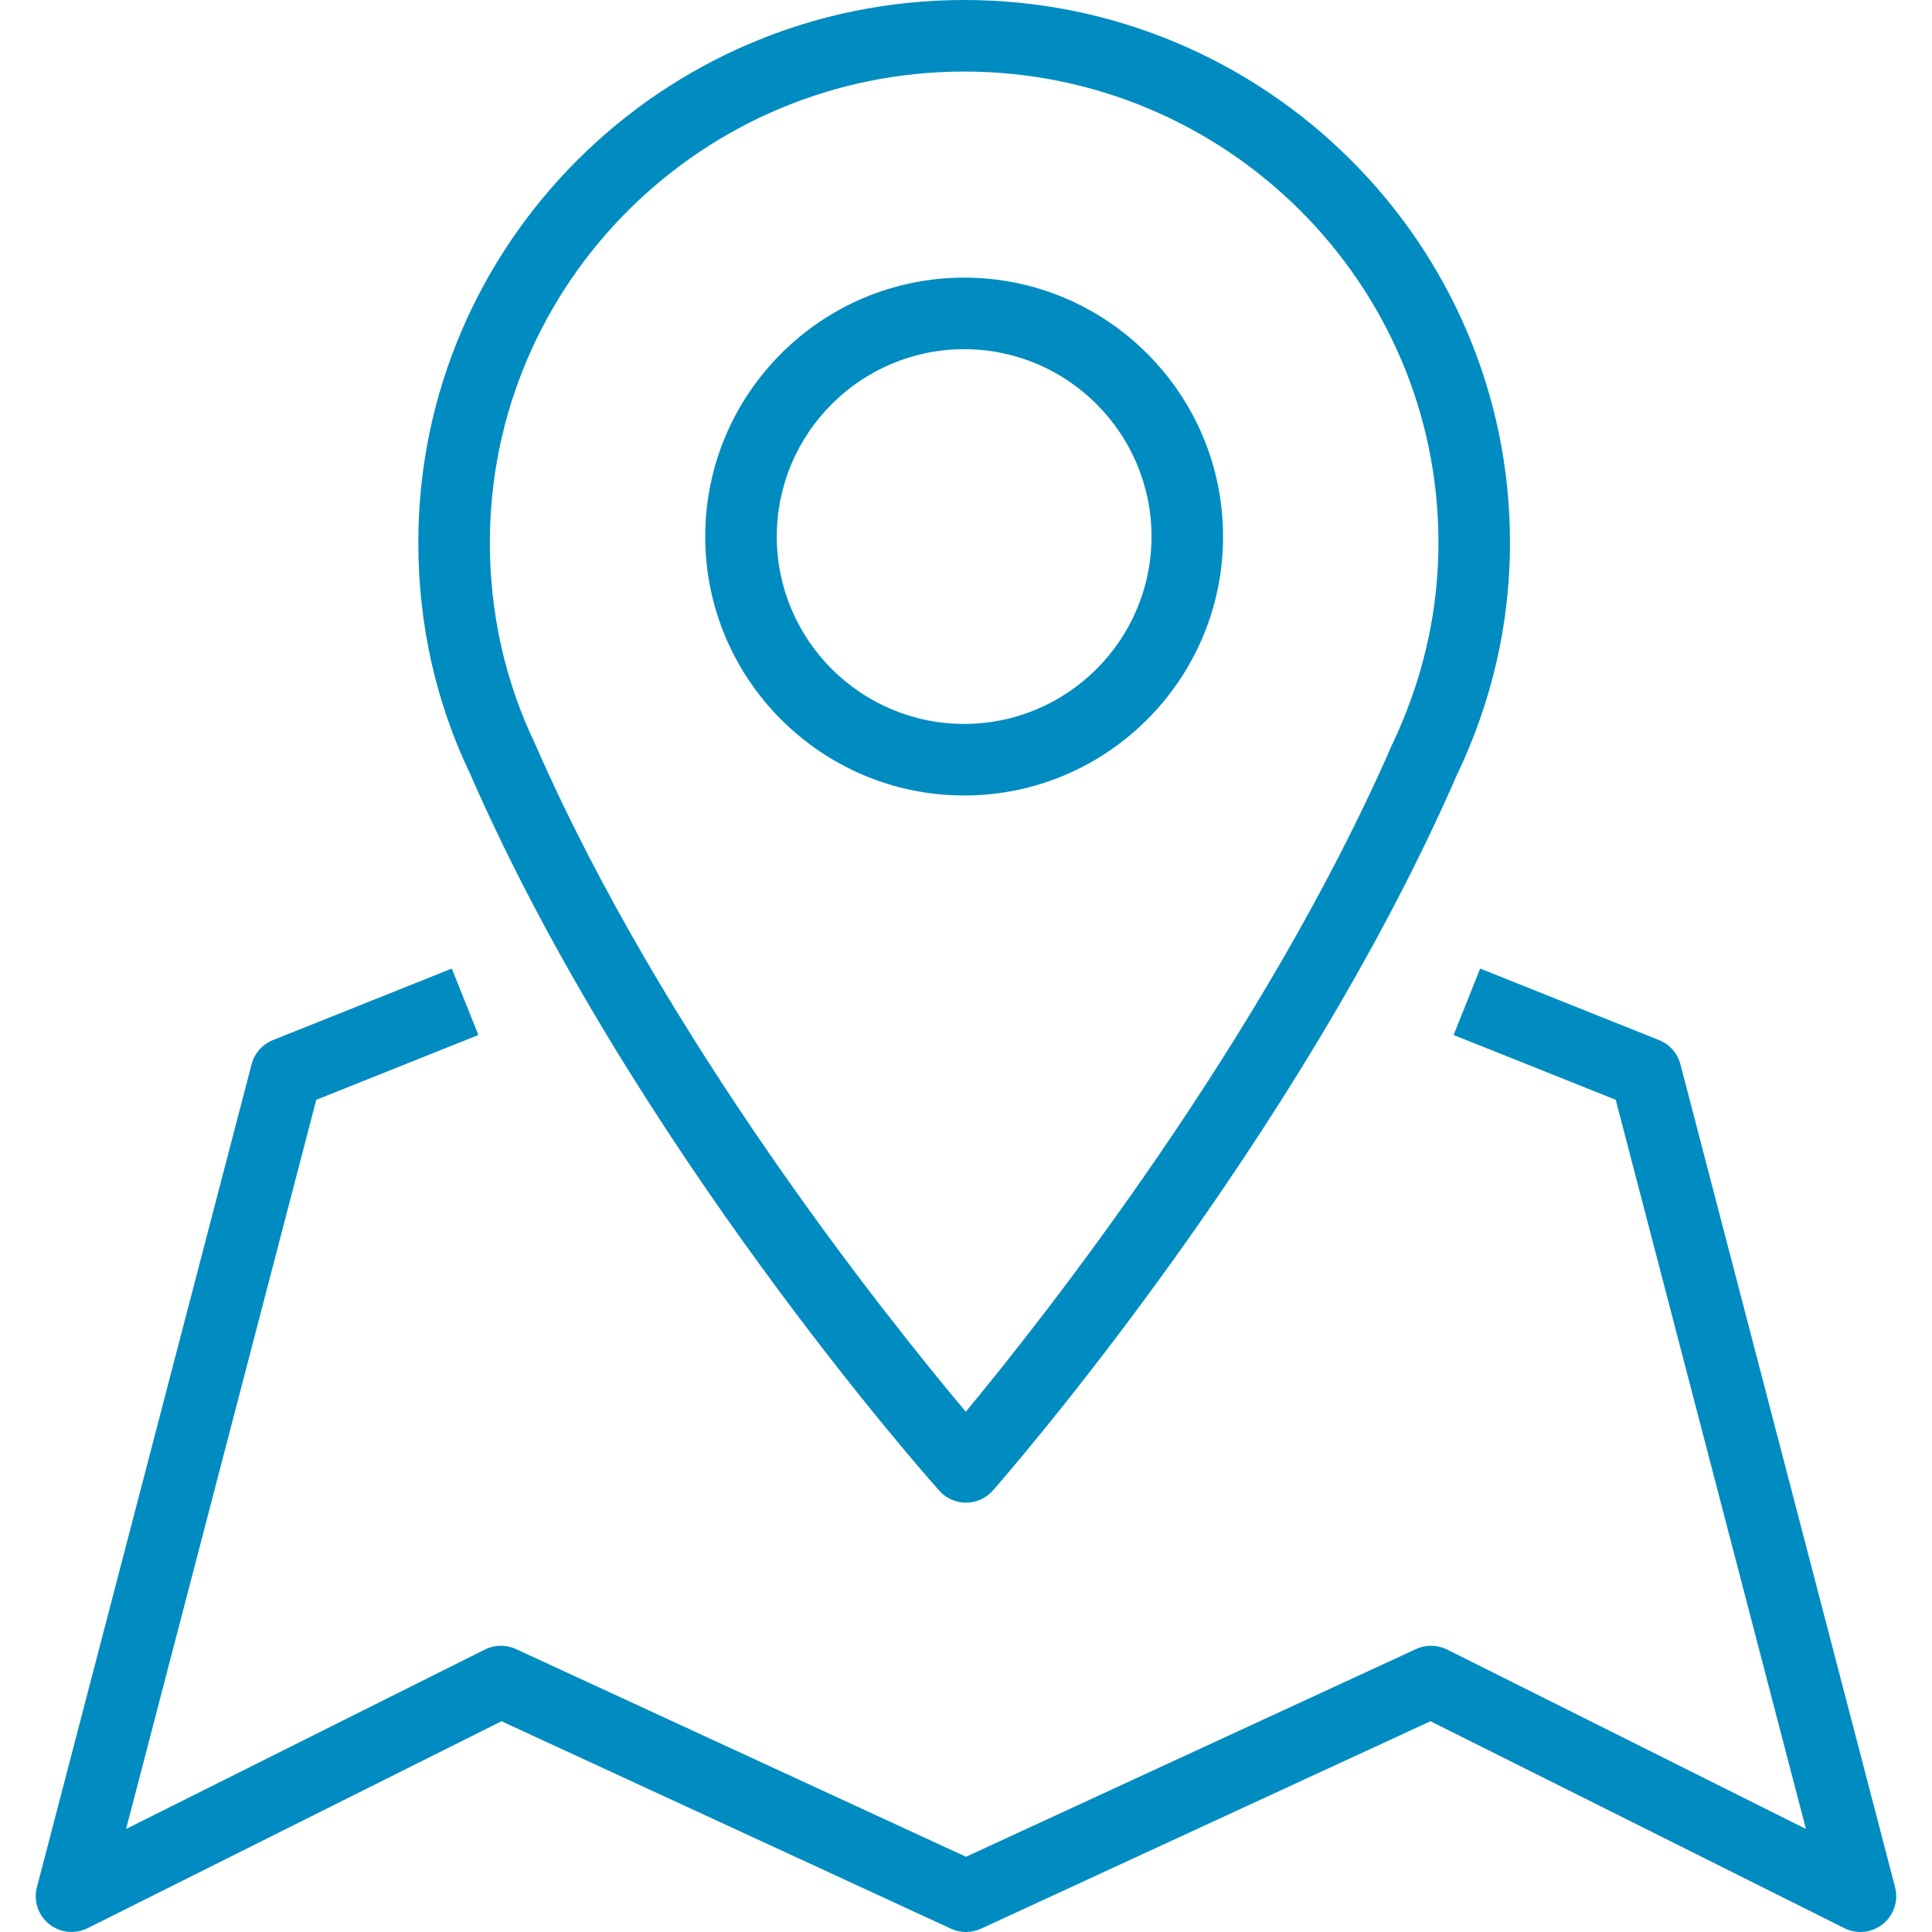 <?xml version="1.0" encoding="utf-8"?>
<!-- Generator: Adobe Illustrator 15.1.0, SVG Export Plug-In . SVG Version: 6.00 Build 0)  -->
<!DOCTYPE svg PUBLIC "-//W3C//DTD SVG 1.1//EN" "http://www.w3.org/Graphics/SVG/1.1/DTD/svg11.dtd">
<svg version="1.1" id="icons" xmlns="http://www.w3.org/2000/svg" xmlns:xlink="http://www.w3.org/1999/xlink" x="0px" y="0px"
	 width="54px" height="54px" viewBox="14 14 54 54" enable-background="new 14 14 54 54" xml:space="preserve">
<g>
	<path fill="#008CC0" d="M40.254,55.666C40.443,55.879,40.715,56,41,56c0.002,0,0.002,0,0.004,0c0.286-0.001,0.559-0.125,0.747-0.34
		c0.345-0.391,8.478-9.705,12.966-19.991c0.987-2.063,1.488-4.251,1.488-6.504C56.205,20.803,49.361,14,40.949,14
		c-8.413,0-15.257,6.803-15.257,15.165c0,2.287,0.493,4.476,1.452,6.473C31.646,45.959,39.904,55.274,40.254,55.666z M40.949,16
		c7.309,0,13.256,5.906,13.256,13.165c0,1.952-0.436,3.85-1.307,5.673c-3.598,8.243-9.775,16.053-11.904,18.62
		c-2.154-2.563-8.424-10.38-12.032-18.653c-0.843-1.757-1.27-3.654-1.27-5.64C27.692,21.906,33.639,16,40.949,16z"/>
	<path fill="#008CC0" d="M40.948,36.234c3.991,0,7.237-3.247,7.237-7.237s-3.246-7.237-7.237-7.237c-3.99,0-7.237,3.247-7.237,7.237
		S36.958,36.234,40.948,36.234z M40.948,23.76c2.888,0,5.237,2.35,5.237,5.237s-2.35,5.237-5.237,5.237s-5.237-2.35-5.237-5.237
		S38.061,23.76,40.948,23.76z"/>
	<path fill="#008CC0" d="M66.968,66.748l-6-23.001c-0.08-0.307-0.302-0.558-0.597-0.676l-5-2l-0.742,1.857l4.531,1.812l5.316,20.38
		l-10.029-5.015c-0.271-0.136-0.59-0.141-0.866-0.014L41,65.898l-12.581-5.807c-0.275-0.127-0.594-0.122-0.866,0.014L17.524,65.12
		l5.316-20.38l4.531-1.812l-0.743-1.857l-5,2c-0.294,0.118-0.516,0.369-0.596,0.676l-6,23.001c-0.099,0.379,0.033,0.781,0.338,1.028
		c0.306,0.248,0.727,0.292,1.077,0.118l11.57-5.785l12.564,5.799c0.266,0.123,0.572,0.123,0.838,0l12.563-5.799l11.57,5.785
		C65.694,67.965,65.848,68,66,68c0.225,0,0.447-0.076,0.63-0.224C66.935,67.529,67.066,67.127,66.968,66.748z"/>
</g>
</svg>
